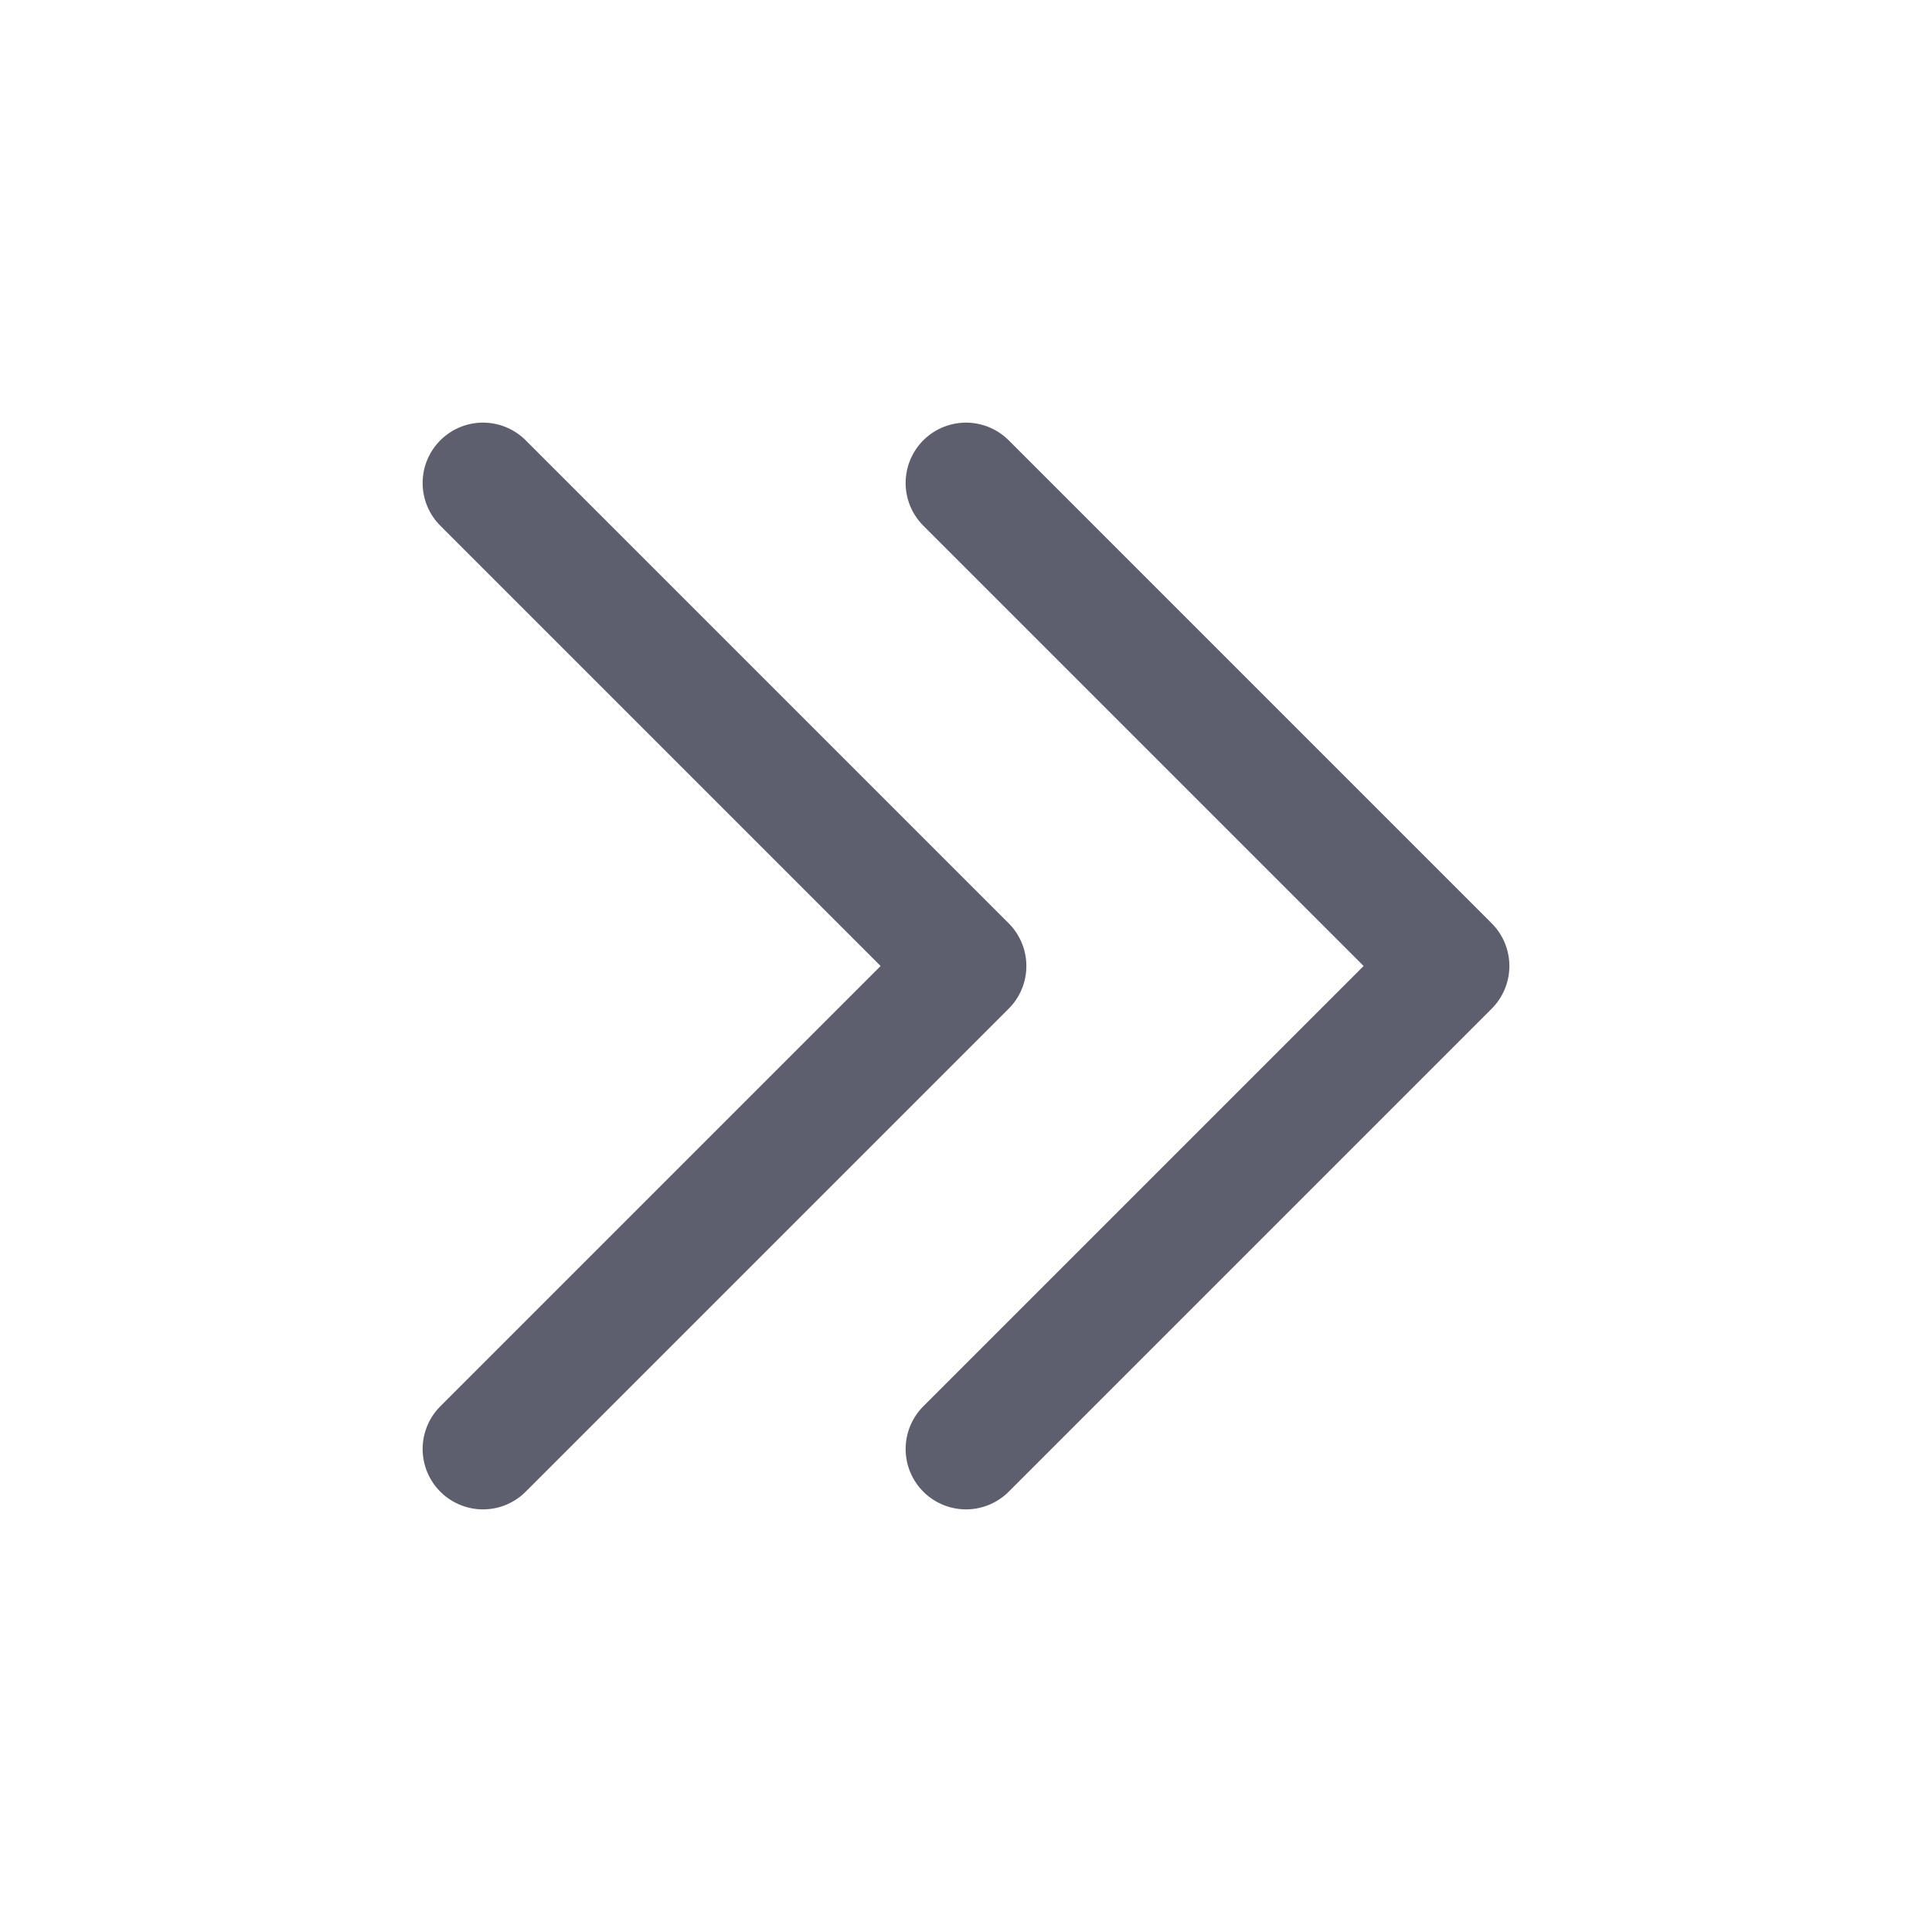 <svg width="20" height="20" viewBox="0 0 20 20" fill="none" xmlns="http://www.w3.org/2000/svg">
<path d="M10 5L15 10L10 15M5 5L10 10L5 15" stroke="#5E5F6E" stroke-width="1.25" stroke-linecap="round" stroke-linejoin="round"/>
</svg>

